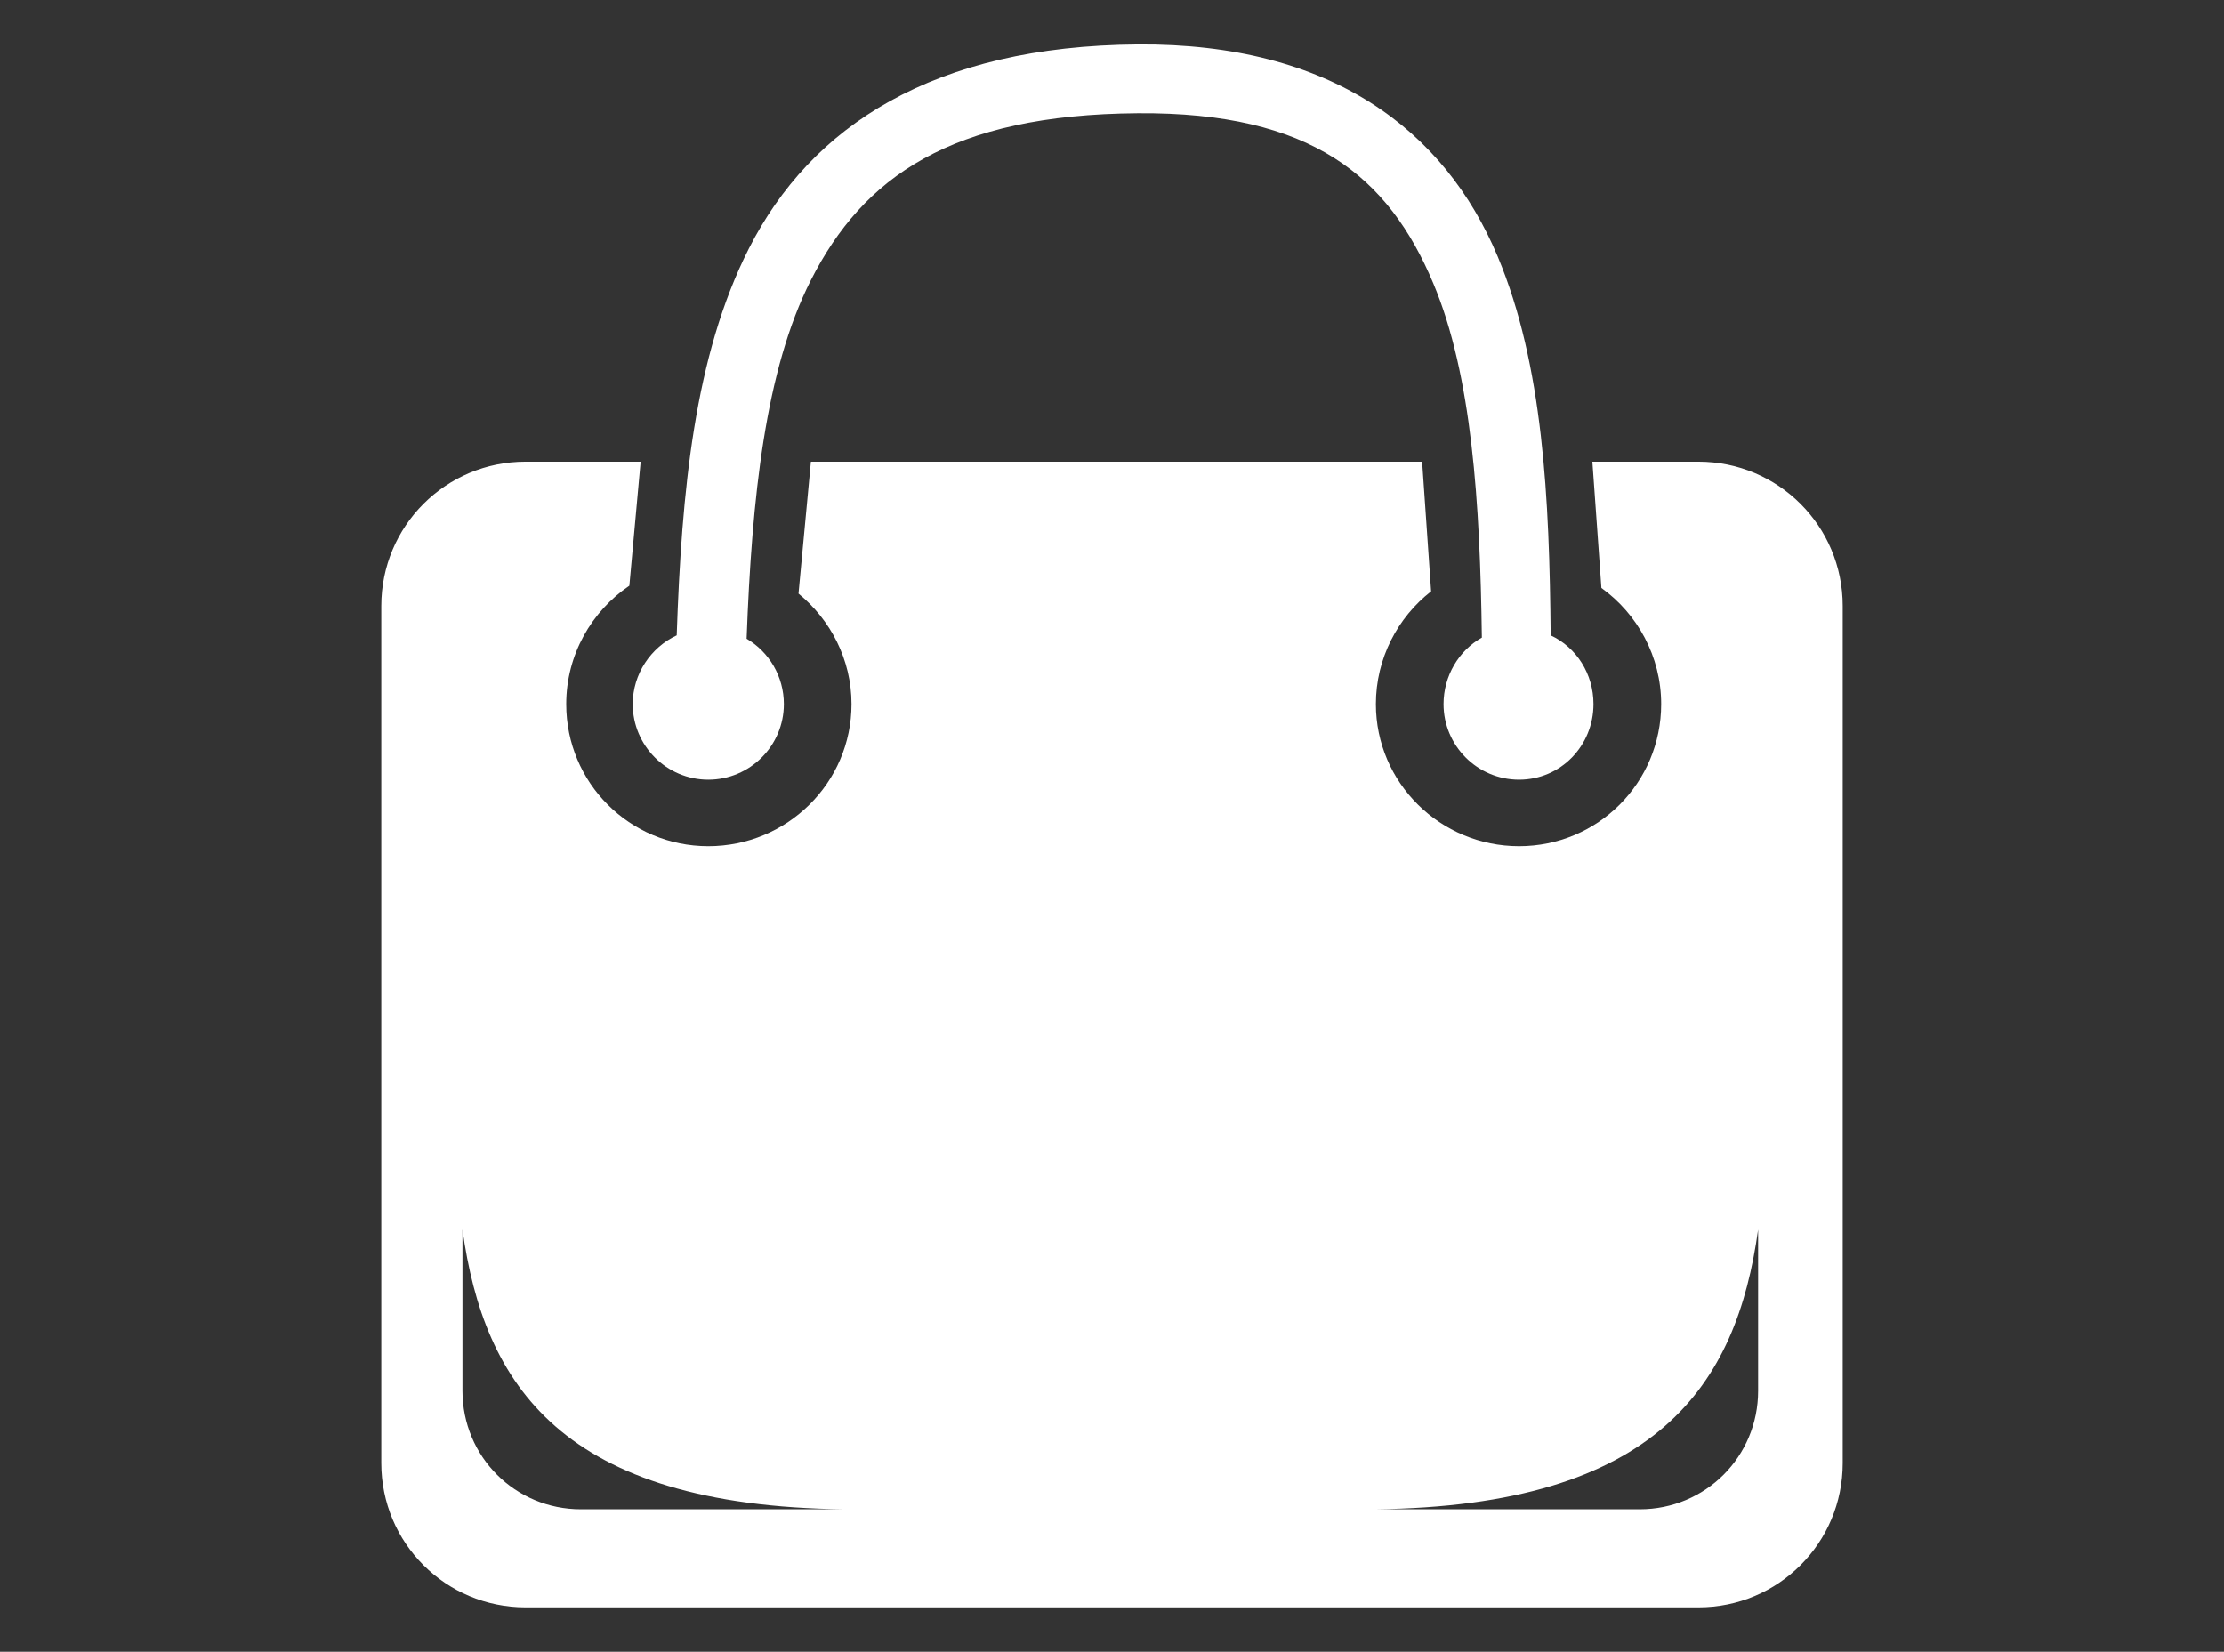<svg version="1.1" xmlns="http://www.w3.org/2000/svg" xmlns:xlink="http://www.w3.org/1999/xlink" x="0px" y="0px" width="377px"
	 height="280px" viewBox="0 0 377 280" enable-background="new 0 0 377 280" xml:space="preserve">
<rect x="0" y="0" width="377" height="280" fill="#333333" stroke="none"/>
<g id="Layer_2">
	<path fill="#FFFFFF" d="M192.895,7.534c-34.612,0.248-55.381,13.776-65.95,34.599c-9.254,18.239-11.395,41.175-12.233,65.564
		c-4.368,2.033-7.455,6.526-7.455,11.66c0,7.059,5.751,12.81,12.81,12.81c7.06,0,12.811-5.751,12.811-12.81
		c0-4.704-2.523-8.865-6.315-11.085c0.886-23.916,3.154-45.53,10.898-60.79c8.838-17.414,23.667-28.06,55.435-28.288
		c29.486-0.211,42.49,10.78,50.08,28.865c6.536,15.558,7.918,37.162,8.221,60.021c-3.905,2.191-6.496,6.485-6.496,11.277
		c0,7.059,5.744,12.81,12.804,12.81s12.615-5.751,12.615-12.81c0-5.133-2.885-9.626-7.261-11.66
		c-0.201-23.181-1.268-45.855-8.984-64.229C244.888,22.069,225.676,7.299,192.895,7.534z M89.098,78.262
		c-13.555,0-24.464,10.911-24.464,24.466v145.274c0,13.555,10.91,24.466,24.464,24.466h198.804
		c13.555,0,24.466-10.911,24.466-24.466V102.729c0-13.555-10.911-24.466-24.466-24.466h-17.971l1.53,21.406
		c6.106,4.389,10.133,11.599,10.133,19.688c0,13.34-10.751,24.087-24.091,24.087c-13.334,0-24.271-10.747-24.271-24.087
		c0-7.744,3.69-14.689,9.36-19.115l-1.522-21.98H137.46l-2.101,22.363c5.429,4.432,8.985,11.183,8.985,18.732
		c0,13.34-10.938,24.087-24.278,24.087s-24.083-10.747-24.083-24.087c0-8.334,4.274-15.726,10.703-20.071l1.913-21.024H89.098z
		 M78.395,208.435c3.651,26.302,16.796,46.862,64.803,47.406H98.466c-11.14,0-20.071-8.932-20.071-20.071V208.435z M298.027,208.435
		v27.335c0,11.14-8.925,20.071-20.071,20.071h-44.919C281.043,255.297,294.377,234.736,298.027,208.435z"/>
</g>
<g id="Layer_1">
	<g display="none">
		<path display="inline" d="M335.436,16c-4.68,0-9.316,1.762-10.636,4.042c-1.281,2.213-27.654,19.924-58.287,39.142l-55.947,35.1
			L151.64,93.22c-33.186-0.599-69.612,1.074-83.389,3.829c-13.615,2.723-31.728,8.95-40.844,14.04
			c-16.38,9.147-16.38,9.147-14.678,32.548c0.964,13.26,6.771,34.462,13.402,48.927c6.435,14.04,16.869,30.984,23.187,37.653
			c6.382,6.736,19.997,17.136,30.633,23.399c17.13,10.088,23.4,11.274,59.564,11.274c33.611,0,43.392-1.576,58.074-9.359
			c9.872-5.233,25.253-18.082,34.887-29.144c9.368-10.757,20.629-29.782,24.677-41.695c4.095-12.051,7.732-33.397,8.084-47.438
			l0.638-25.528l48.502-15.104c34.036-10.599,48.883-17.261,49.778-22.336c0.676-3.829-1.326-8.234-4.255-9.36
			c-3.023-1.163-32.334,7.514-64.669,19.146c-32.335,11.631-60.295,20.116-61.691,18.72c-1.403-1.404,1.277-5.329,5.957-8.722
			c4.705-3.411,24.676-14.918,44.673-25.74c19.996-10.822,41.394-23.185,47.863-27.655c6.382-4.409,11.7-11.855,11.7-16.38
			C343.732,18.765,340.967,16,335.436,16L335.436,16z M138.451,101.516c35.738-0.317,47.81,0.922,47.651,4.893
			c-0.115,2.868-8.935,10.61-19.146,16.805c-10.211,6.196-18.933,13.545-18.933,15.955c0,2.437,2.127,4.468,4.68,4.468
			s24.889-5.898,49.139-12.977c24.251-7.078,46.298-11.816,48.502-10.424c2.31,1.458,4.042,5.105,4.042,8.509
			c0,3.249-5.318,8.76-11.7,12.125c-6.401,3.375-21.911,8.288-34.249,10.849c-12.412,2.576-43.396,4.681-68.923,4.681
			s-56.512-2.104-68.924-4.681c-12.338-2.561-27.847-7.474-34.249-10.849c-6.382-3.365-11.7-9.07-11.7-12.551
			c0-3.497,7.02-9.363,15.529-12.976c8.711-3.7,23.187-8.089,32.973-9.999C82.757,103.47,112.073,101.751,138.451,101.516
			L138.451,101.516z"/>
	</g>
	<g display="none">
		<path display="inline" fill="#FFFFFF" d="M192.817,18.511l-6.581-9.401l2.194,12.379c1.899,10.718,0.407,15.826-11.125,38.076
			c-9.096,17.55-12.573,27.536-10.968,31.495c2.287,5.641,2.448,5.645,5.955,0.157c1.998-3.128,8.84-12.692,15.355-21.467
			c9.076-12.222,11.752-18.788,11.752-28.831C199.398,32.77,196.94,24.401,192.817,18.511L192.817,18.511z"/>
		<path display="inline" fill="#FFFFFF" d="M160.069,23.055c-3.879-3.077-4.544-1.724-4.544,9.245
			c0,7.208-2.751,18.008-6.268,24.601c-3.639,6.824-6.268,17.863-6.268,26.324c0,10.028,1.466,15.11,4.701,16.296
			c3.648,1.337,4.701-0.627,4.701-8.775c0-5.812,3.638-18.333,8.148-28.048c5.82-12.535,7.566-20.19,6.111-26.794
			C165.545,30.89,162.533,25.01,160.069,23.055L160.069,23.055z"/>
		<path display="inline" fill="#FFFFFF" d="M163.046,126.628H61.51v35.412c0,24.443,1.553,40.022,5.014,50.298
			c2.852,8.467,11.771,22.25,20.683,31.965l15.669,17.079h59.386h59.386l16.296-17.079c9.27-9.715,20.35-18.025,25.697-19.273
			c5.201-1.213,15.982-5.483,24.131-9.558c9.088-4.544,18.39-12.706,24.287-21.31c6.657-9.716,9.558-17.606,9.558-26.011
			c0-6.581-2.208-15.199-4.857-18.96c-2.663-3.781-9.244-9.159-14.572-11.908c-6.726-3.472-13.475-4.436-21.937-3.134
			c-9.401,1.447-12.619,0.795-13.945-2.82C264.816,127.266,250.793,126.628,163.046,126.628L163.046,126.628z M163.986,143.08
			l83.986,0.784v12.534v12.536h-84.613H78.746l-0.94-8.932c-0.528-5.014-0.253-10.855,0.627-13.318
			C79.748,143.001,93.476,142.423,163.986,143.08L163.986,143.08z M284.795,148.564c3.447,0,9.111,2.396,12.222,5.171
			c3.39,3.023,5.798,9.401,5.798,15.355c0,6.581-2.883,13.679-8.148,20.057c-4.396,5.328-12.259,11.964-17.078,14.416
			c-5.015,2.551-10.375,4.544-12.223,4.544c-2.166,0-2.647-8.305-1.41-24.287c1.456-18.804,3.296-25.526,8.147-29.771
			C275.466,151.106,281.348,148.564,284.795,148.564L284.795,148.564z"/>
	</g>
	<path display="none" fill-rule="evenodd" clip-rule="evenodd" fill="#FFFFFF" d="M302.996,118.532
		c19.488,0,37.139,7.901,49.91,20.669c12.767,12.771,20.671,30.421,20.671,49.913c0,19.488-7.904,37.142-20.671,49.912
		c-12.771,12.765-30.422,20.669-49.91,20.669c-19.492,0-37.142-7.904-49.913-20.669c-12.768-12.771-20.672-30.424-20.672-49.912
		c0-19.492,7.904-37.142,20.672-49.913c5.291-5.285,11.42-9.743,18.167-13.145l-11.167-26.951
		c-7.818,6.667-14.403,12.6-20.387,18.45c-6.905,6.75-13.126,13.513-19.674,21.31c-5.032,5.991-9.951,11.449-14.698,16.72
		c-13.539,15.032-25.642,28.465-31.918,45.011c-1.413,3.755-5.614,5.656-9.37,4.244c-3.757-1.413-5.658-5.612-4.243-9.37l0.38-0.988
		l-11.1-38.454c-3.608-0.247-7.359,0.103-11.544,1.165c4.864,9.587,7.609,20.433,7.609,31.922c0,19.488-7.898,37.142-20.666,49.912
		c-12.771,12.765-30.421,20.669-49.913,20.669c-19.489,0-37.139-7.904-49.91-20.669c-12.768-12.771-20.672-30.424-20.672-49.912
		c0-19.492,7.904-37.142,20.672-49.913c12.771-12.768,30.42-20.669,49.91-20.669c19.492,0,37.142,7.901,49.913,20.669
		c1.647,1.653,3.213,3.384,4.693,5.189c22.767-8.044,34.437-1.506,56.763,11.057l2.201-2.493
		c-1.253-7.491-4.281-13.332-8.086-17.899c-3.731-4.49-8.266-7.818-12.633-10.311c-5.691-1.001-11.42-1.716-17.194-2.151l0.78,2.704
		c0.782,2.752-0.807,5.624-3.558,6.413c-2.754,0.786-5.626-0.807-6.412-3.561l-18.801-65.138h-15.755
		c-2.875,0-5.208-2.331-5.208-5.208c0-2.872,2.333-5.206,5.208-5.206h51.131c2.875,0,5.208,2.333,5.208,5.206
		c0,2.878-2.333,5.208-5.208,5.208h-24.586l9.708,33.617c10.761,0.594,22.331,2.101,33.826,4.514
		c10.634,2.225,21.251,5.241,31.171,9.028c5.556-6.374,11.512-12.341,17.394-17.773c8.578-7.916,17.041-14.739,23.873-20.066
		l-4.772-11.523c-1.004-2.445,0-5.217,2.239-6.488l23.538-13.427l-11.408-13.945c-1.819-2.228-1.492-5.509,0.732-7.327
		c2.225-1.819,5.506-1.489,7.324,0.735l15.299,18.704l-0.009,0.006c0.179,0.224,0.35,0.464,0.497,0.727
		c1.412,2.492,0.539,5.662-1.954,7.077l-24.906,14.207l25.271,61.007C287.809,119.78,295.254,118.532,302.996,118.532
		L302.996,118.532z M194.89,145.416c2.981-3.314,6.029-6.704,9.072-10.188c-6.041-2.413-12.103-4.497-18.186-6.244l0.65,0.765
		C189.987,134.028,192.991,139.189,194.89,145.416L194.89,145.416z M166.979,180.634c2.834-4.792,6.029-9.341,9.49-13.802
		c-5.958-3.336-11.002-6.079-15.778-7.98L166.979,180.634L166.979,180.634z M127.598,160.685c-0.75,0.324-1.513,0.665-2.289,1.028
		c-7.674,3.566-14.56,6.894-20.384,9.805l-0.012,0.008l0.012,0.021c-6.921,3.46-12.771,6.521-17.02,8.869
		c-5.167,2.857-6.139,9.708-6.142,9.723c-0.562,3.981-4.249,6.748-8.23,6.182c-3.979-0.562-6.744-4.248-6.18-8.229
		c0.003-0.035,1.989-14.049,13.545-20.434c4.567-2.524,10.608-5.693,17.532-9.152l0.012,0.024c6.52-3.261,13.55-6.674,20.586-9.946
		c-0.627-0.683-1.268-1.354-1.922-2.012c-10.888-10.889-25.933-17.622-42.547-17.622c-16.611,0-31.657,6.733-42.544,17.622
		c-10.884,10.887-17.623,25.929-17.623,42.544c0,16.613,6.739,31.656,17.623,42.544c10.888,10.888,25.934,17.623,42.544,17.623
		c16.614,0,31.66-6.735,42.547-17.623c10.885-10.888,17.62-25.931,17.62-42.544C134.728,178.832,132.147,169.151,127.598,160.685
		L127.598,160.685z M145.171,105.102l1.377,4.779c11.897,0.603,23.6,2.319,35.173,5.144c5.977,1.457,11.915,3.213,17.826,5.262
		c0.836-1.124,1.694-2.243,2.563-3.349c-8.702-3.154-17.954-5.715-27.252-7.663C164.778,107.162,154.673,105.767,145.171,105.102
		L145.171,105.102z M207.69,123.305c1.601,0.629,3.201,1.283,4.799,1.959c5.538-6.385,11.032-12.229,17.067-18.132
		c7.206-7.05,15.094-14.083,24.68-22.146l-1.942-4.69c-6.332,4.973-13.877,11.138-21.543,18.221
		C222.742,105.908,214.626,114.289,207.69,123.305L207.69,123.305z M295.701,185.079l-20.451-49.365
		c-5.482,2.852-10.47,6.524-14.799,10.856c-10.887,10.887-17.624,25.929-17.624,42.544c0,16.613,6.737,31.656,17.624,42.544
		c10.885,10.888,25.931,17.623,42.545,17.623c16.611,0,31.656-6.735,42.538-17.623c10.891-10.888,17.626-25.931,17.626-42.544
		c0-16.615-6.735-31.657-17.626-42.544c-10.882-10.889-25.927-17.622-42.538-17.622c-6.33,0-12.424,0.977-18.153,2.79l20.448,49.365
		c3.483,1.001,6.029,4.208,6.029,8.011c0,4.602-3.725,8.333-8.328,8.333c-4.604,0-8.336-3.731-8.336-8.333
		C294.656,187.654,295.035,186.276,295.701,185.079z"/>
	<g display="none">
		<path display="inline" fill="#FFFFFF" d="M180.402,23.75c-64.964,0-117.67,52.711-117.67,117.69
			c0,64.988,52.706,117.666,117.67,117.666c65.005,0,117.695-52.678,117.695-117.666C298.098,76.462,245.407,23.75,180.402,23.75z
			 M113.62,169.905c-15.699,0-28.466-12.735-28.466-28.465c0-15.73,12.768-28.454,28.466-28.454c15.724,0,28.48,12.724,28.48,28.454
			C142.1,157.17,129.343,169.905,113.62,169.905z M180.402,236.7c-15.698,0-28.429-12.751-28.429-28.461
			c0-15.737,12.731-28.462,28.429-28.462c15.738,0,28.492,12.725,28.492,28.462C208.895,223.949,196.141,236.7,180.402,236.7z
			 M164.824,141.44c0-8.627,6.982-15.609,15.606-15.609c8.626,0,15.601,6.982,15.601,15.609c0,8.604-6.975,15.602-15.601,15.602
			C171.807,157.042,164.824,150.044,164.824,141.44z M180.402,103.11c-15.698,0-28.429-12.729-28.429-28.478
			c0-15.712,12.731-28.448,28.429-28.448c15.738,0,28.492,12.736,28.492,28.448C208.895,90.381,196.141,103.11,180.402,103.11z
			 M247.218,169.905c-15.723,0-28.474-12.735-28.474-28.465c0-15.73,12.751-28.454,28.474-28.454
			c15.717,0,28.464,12.724,28.464,28.454C275.682,157.17,262.935,169.905,247.218,169.905z"/>
		<path display="inline" fill="#FFFFFF" d="M257.921,255.106l-10.294,7.164c2.395,0.875,4.793,1.305,7.092,1.282
			c4.815,0,9.095-1.761,12.913-4.078c5.721-3.493,10.783-8.345,15.866-12.105c5.099-3.822,9.974-6.418,15.142-6.391
			c2.313,0,4.806,0.491,7.629,1.761c3.01,1.303,5.169,4.329,7.637,8.279c2.468,3.872,5.215,8.634,10.646,11.432
			c2.87,1.47,6.251,1.976,9.856,2.026c4.612-0.051,9.51-0.964,13.657-3.129c2.073-1.077,3.992-2.519,5.439-4.442
			c1.485-1.915,2.437-4.405,2.437-7.079l-0.171-1.885l-7.544,1.127l0.055,0.758l-0.851,2.484c-0.852,1.152-2.716,2.401-5.106,3.227
			c-2.414,0.847-5.292,1.302-7.916,1.292c-2.708,0.01-5.206-0.547-6.391-1.154c-2.995-1.504-5.16-4.72-7.667-8.723
			c-2.492-3.884-5.354-8.607-10.957-11.176c-3.705-1.661-7.318-2.419-10.754-2.419c-5.168,0-9.795,1.695-13.88,4.012
			c-6.128,3.494-11.306,8.396-16.262,12.206L257.921,255.106z"/>
		<path display="inline" fill="#FFFFFF" d="M309.533,141.44h-5.64c0,34.102-13.804,64.948-36.153,87.321
			c-22.377,22.345-53.193,36.155-87.31,36.155c-34.122,0-64.968-13.811-87.301-36.155c-22.37-22.373-36.183-53.22-36.183-87.321
			c0-34.107,13.813-64.948,36.183-87.312c22.345-22.351,53.179-36.164,87.301-36.164c34.116,0,64.933,13.813,87.31,36.164
			c22.35,22.364,36.153,53.204,36.153,87.312H309.533h5.657c0-74.423-60.342-134.756-134.76-134.756
			c-74.432,0-134.764,60.333-134.79,134.756c0.026,74.42,60.357,134.771,134.79,134.771c74.418,0,134.76-60.352,134.76-134.771
			H309.533z"/>
	</g>
</g>
</svg>
